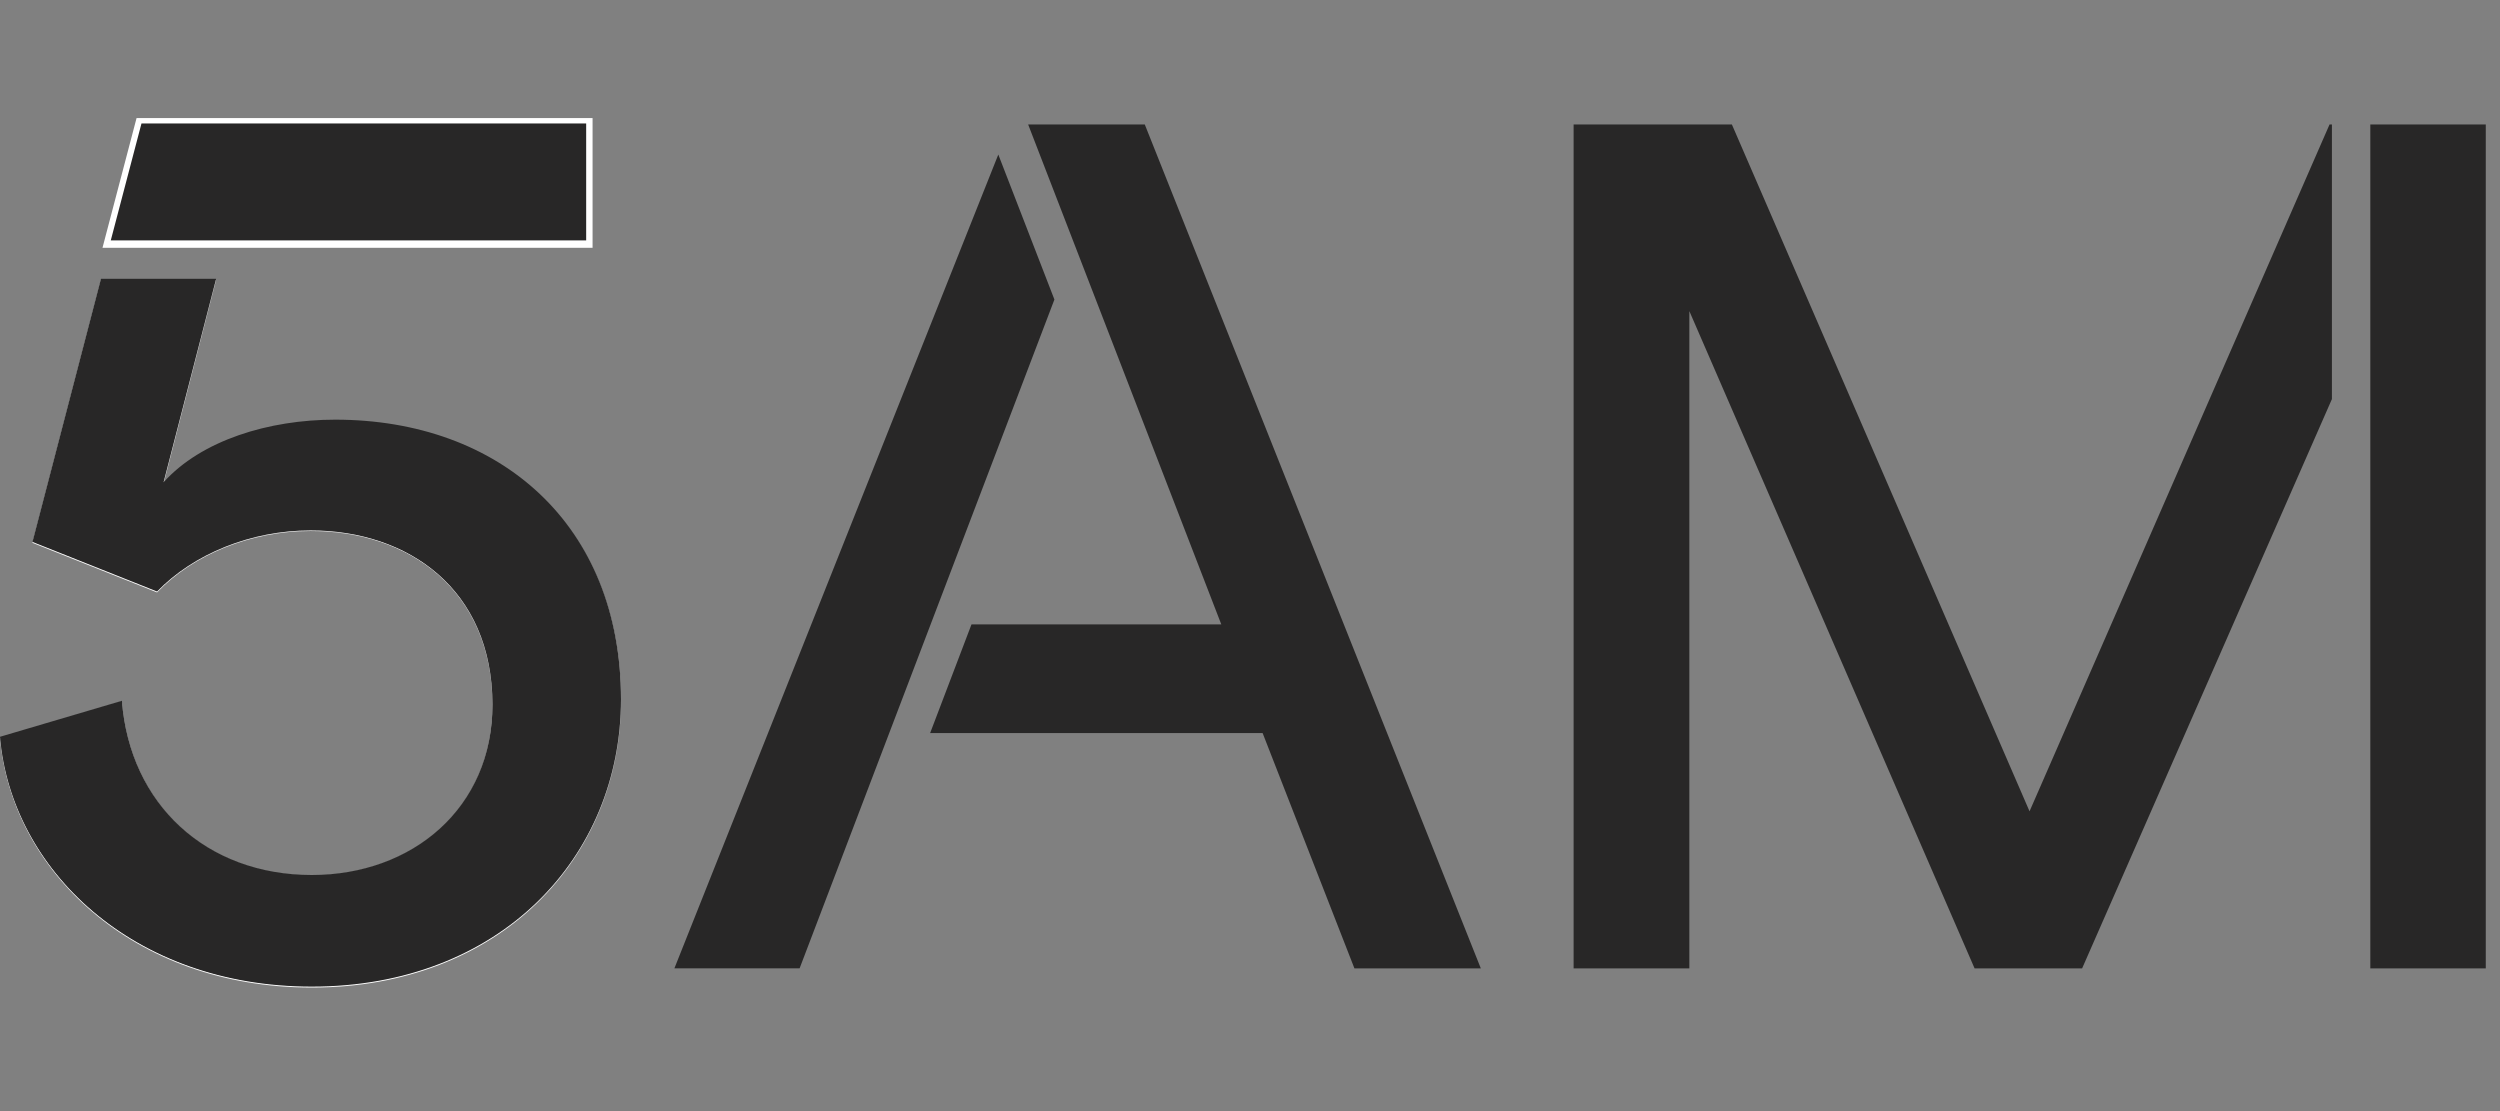 <svg width="81" height="36" title="5AM Logo" xmlns="http://www.w3.org/2000/svg" viewBox="0 0 81 36" fill="none"><rect x="0" y="0" width="81" height="36" fill="#808080" stroke="none"/><g fill="#282727"><path d="M76.798 4.033v6.047 7.635 13.662h3.741V4.033h-3.741zm-1.245 0h-.076l-9.72 22.254-9.644-22.254h-5.128v27.344h3.75V10.08l9.242 21.297h3.483l8.094-18.446V4.033zm-41.39 5.672l-1.818-4.698L21.85 31.375h4.057l5.099-13.385 3.157-8.285zm-.851-5.672h3.779l10.888 27.344h-4.095l-2.975-7.625H30.136l1.34-3.521h8.094L33.312 4.033z"/><path d="M3.589 7.822l.995-3.789h14.408v3.789H3.589z" stroke="#fff" stroke-width=".414" stroke-miterlimit="10"/><path d="M10.102 31.979c-2.755 0-5.195-.842-7.08-2.43C1.271 28.065.209 26.066.018 23.913l3.923-1.177c.268 3.368 2.736 5.645 6.161 5.645 3.406 0 5.865-2.334 5.865-5.53 0-3.913-2.976-5.654-5.913-5.654-1.913 0-3.769.737-4.975 1.971l-1.77-.708-2.239-.88 2.229-8.505h3.693l-1.741 6.649.057-.057c1.148-1.253 3.215-2.009 5.549-2.009 5.53 0 9.252 3.636 9.252 9.041 0 5.377-4.21 9.28-10.007 9.28z"/></g><path d="M6.946 9.103l-1.693 6.544-.038.153.115-.124c1.148-1.253 3.215-2.009 5.53-2.009 2.669 0 4.946.823 6.611 2.401 1.703 1.617 2.612 3.913 2.612 6.611 0 2.526-.966 4.86-2.727 6.554-1.818 1.751-4.401 2.708-7.262 2.708-2.755 0-5.195-.842-7.07-2.421C1.292 28.056.21 26.066.019 23.932l3.884-1.158c.277 3.368 2.755 5.635 6.19 5.635 1.617 0 3.1-.526 4.162-1.512 1.129-1.024 1.722-2.421 1.722-4.057 0-1.77-.612-3.243-1.77-4.257-1.052-.918-2.526-1.426-4.162-1.426-1.913 0-3.77.737-4.975 1.971l-1.76-.698-2.22-.88 2.191-8.477h3.664m.057-.01H3.272l-2.22 8.525 4.037 1.607c1.167-1.225 3.033-1.99 4.975-1.99 3.157 0 5.893 1.904 5.893 5.645 0 3.368-2.612 5.52-5.855 5.52-3.406 0-5.893-2.277-6.152-5.645L0 23.903c.373 4.286 4.286 8.094 10.103 8.094 6.066 0 10.017-4.162 10.017-9.309 0-5.645-3.913-9.051-9.261-9.051-2.153 0-4.334.67-5.559 2.028l1.703-6.601z" fill="#fff"/><path d="M3.589 7.789L4.584 4h14.408v3.789H3.589zm7.27 5.808c-2.153 0-4.334.67-5.559 2.028l1.703-6.592H3.272l-2.22 8.525 4.037 1.607c1.177-1.215 3.033-1.98 4.975-1.98 3.157 0 5.893 1.904 5.893 5.645 0 3.368-2.612 5.52-5.855 5.52-3.406 0-5.893-2.277-6.152-5.645L0 23.872c.373 4.286 4.286 8.094 10.103 8.094 6.066 0 10.017-4.162 10.017-9.309 0-5.645-3.913-9.06-9.261-9.06z" fill="#282727"/></svg>